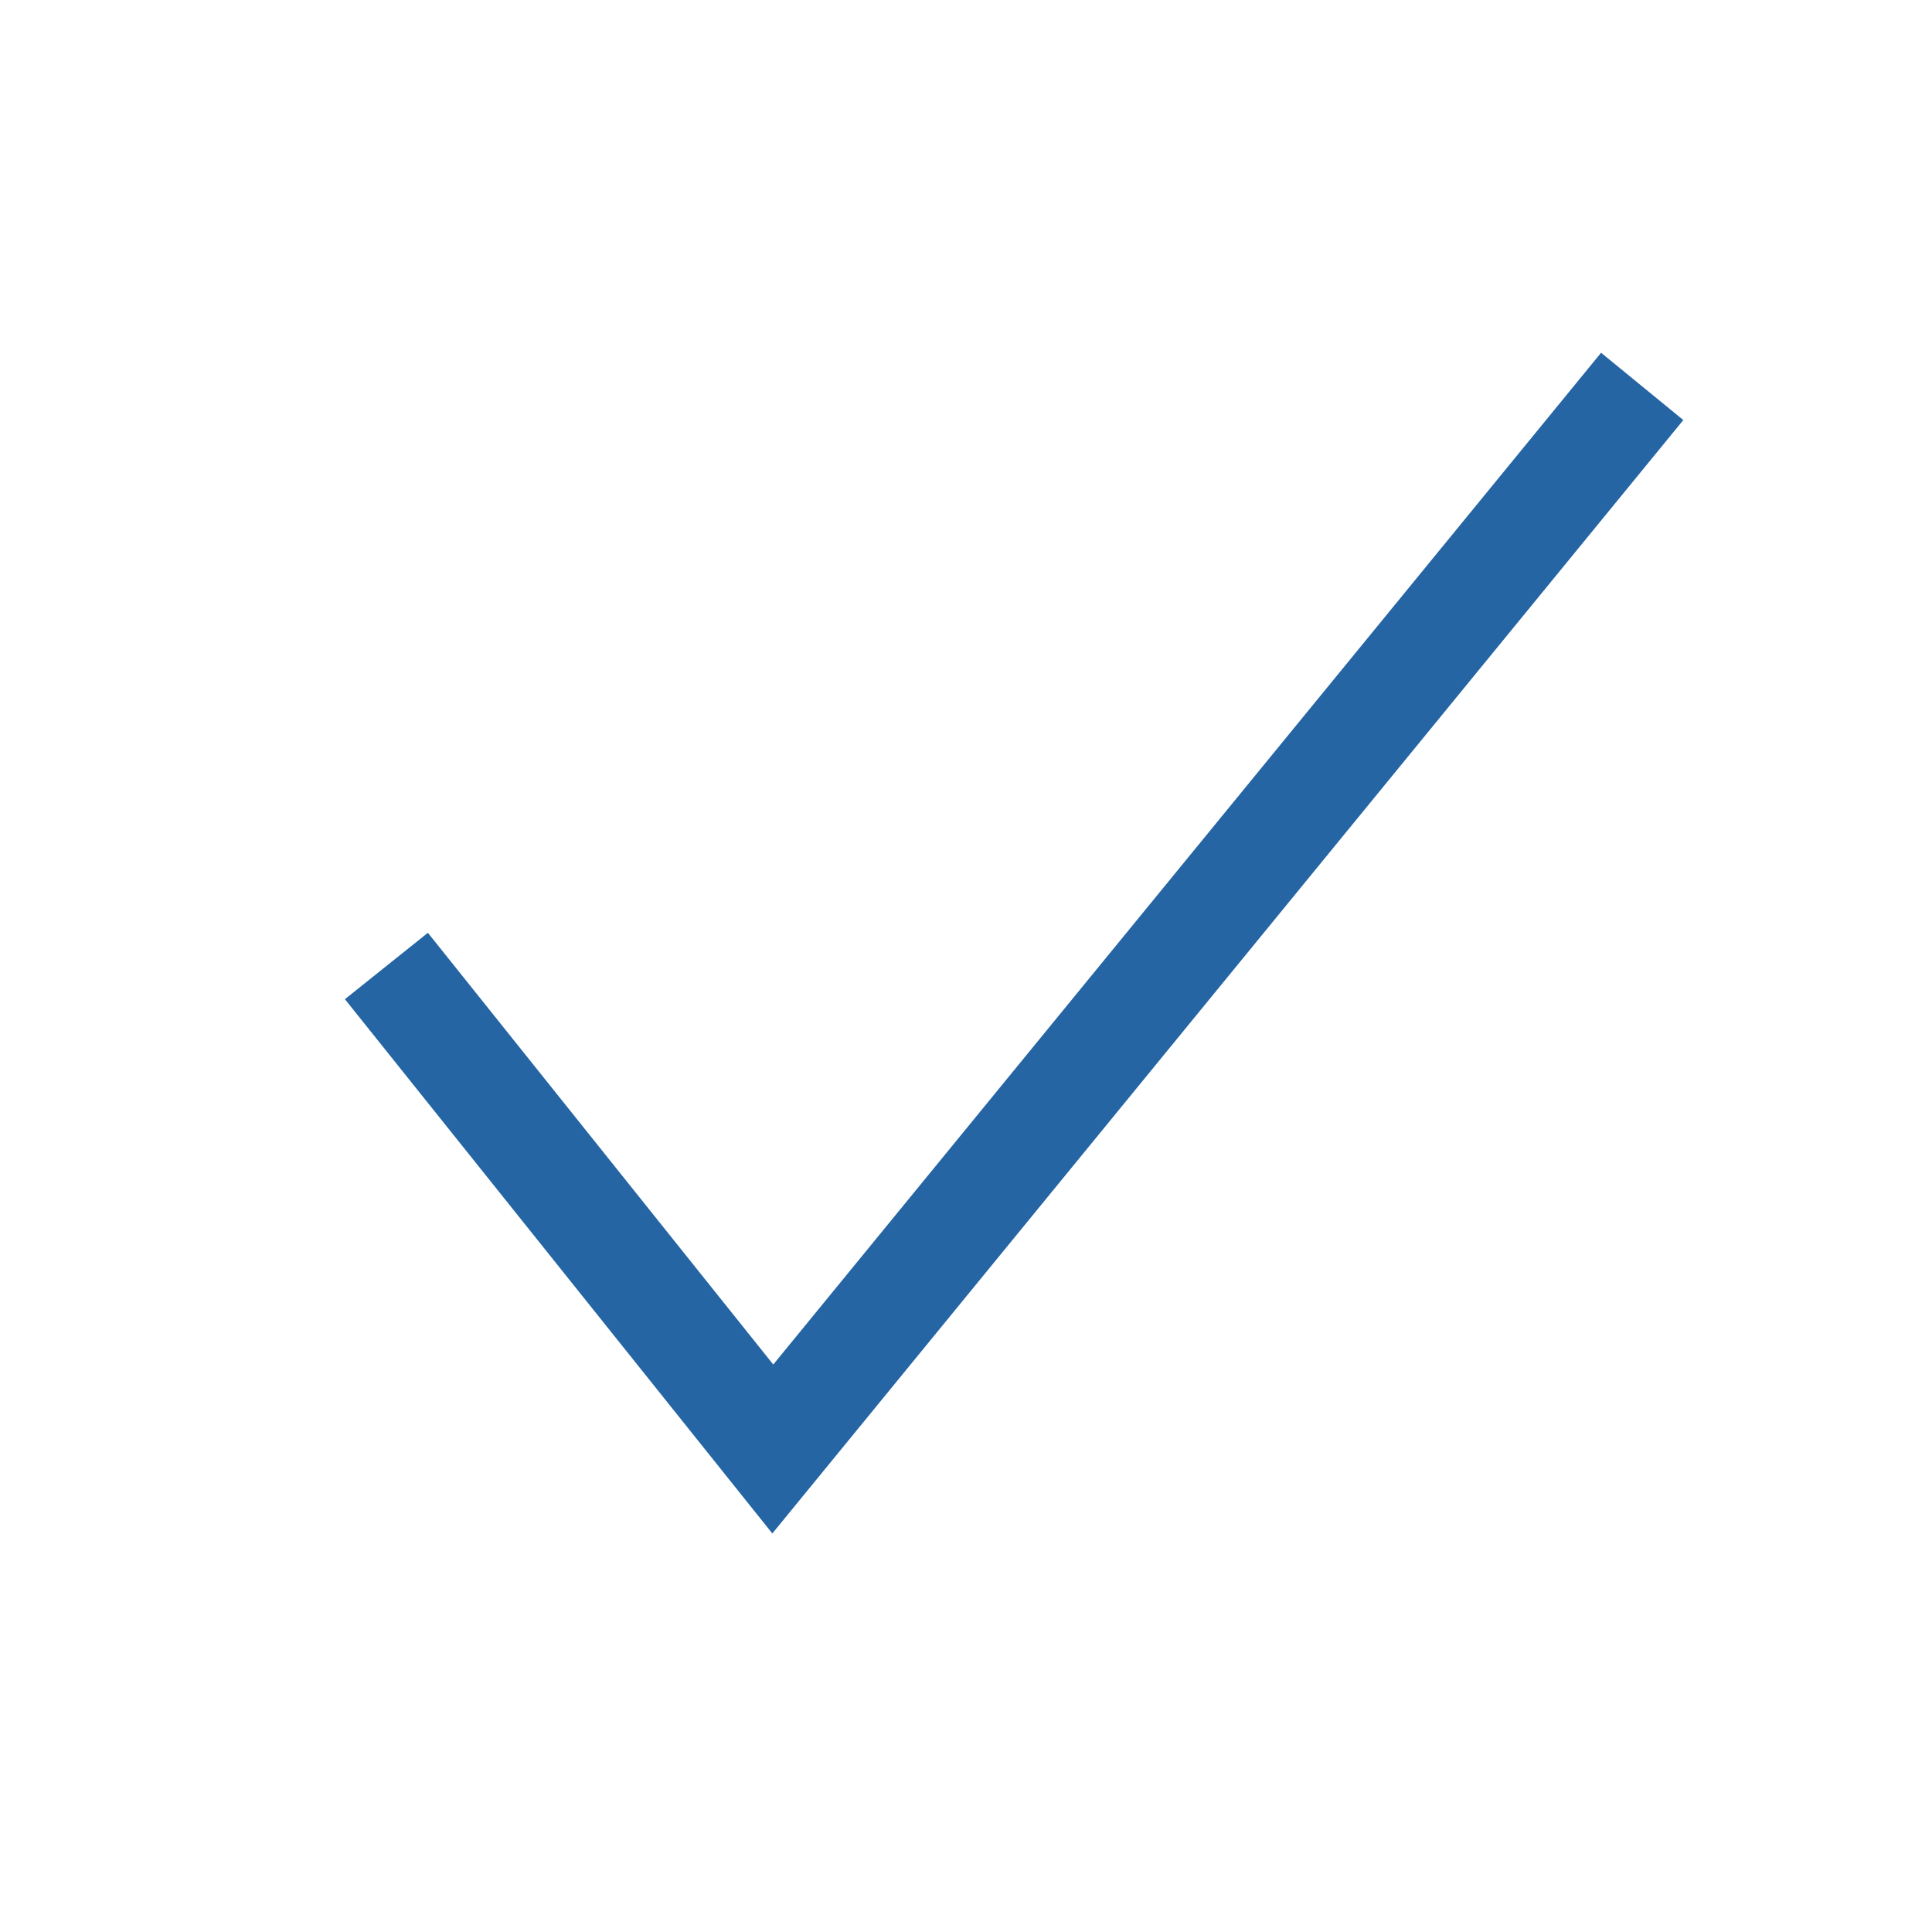 <?xml version="1.0" encoding="utf-8"?>
<!-- Generator: Adobe Illustrator 26.2.0, SVG Export Plug-In . SVG Version: 6.00 Build 0)  -->
<svg version="1.1" id="Ebene_1" xmlns="http://www.w3.org/2000/svg" xmlns:xlink="http://www.w3.org/1999/xlink" width="20"  height="20" viewBox="0 0 20 20">
    <polyline fill="none" stroke=" #2565A4" stroke-width="1.1" points="4,10 8,15 17,4"/>
</svg>